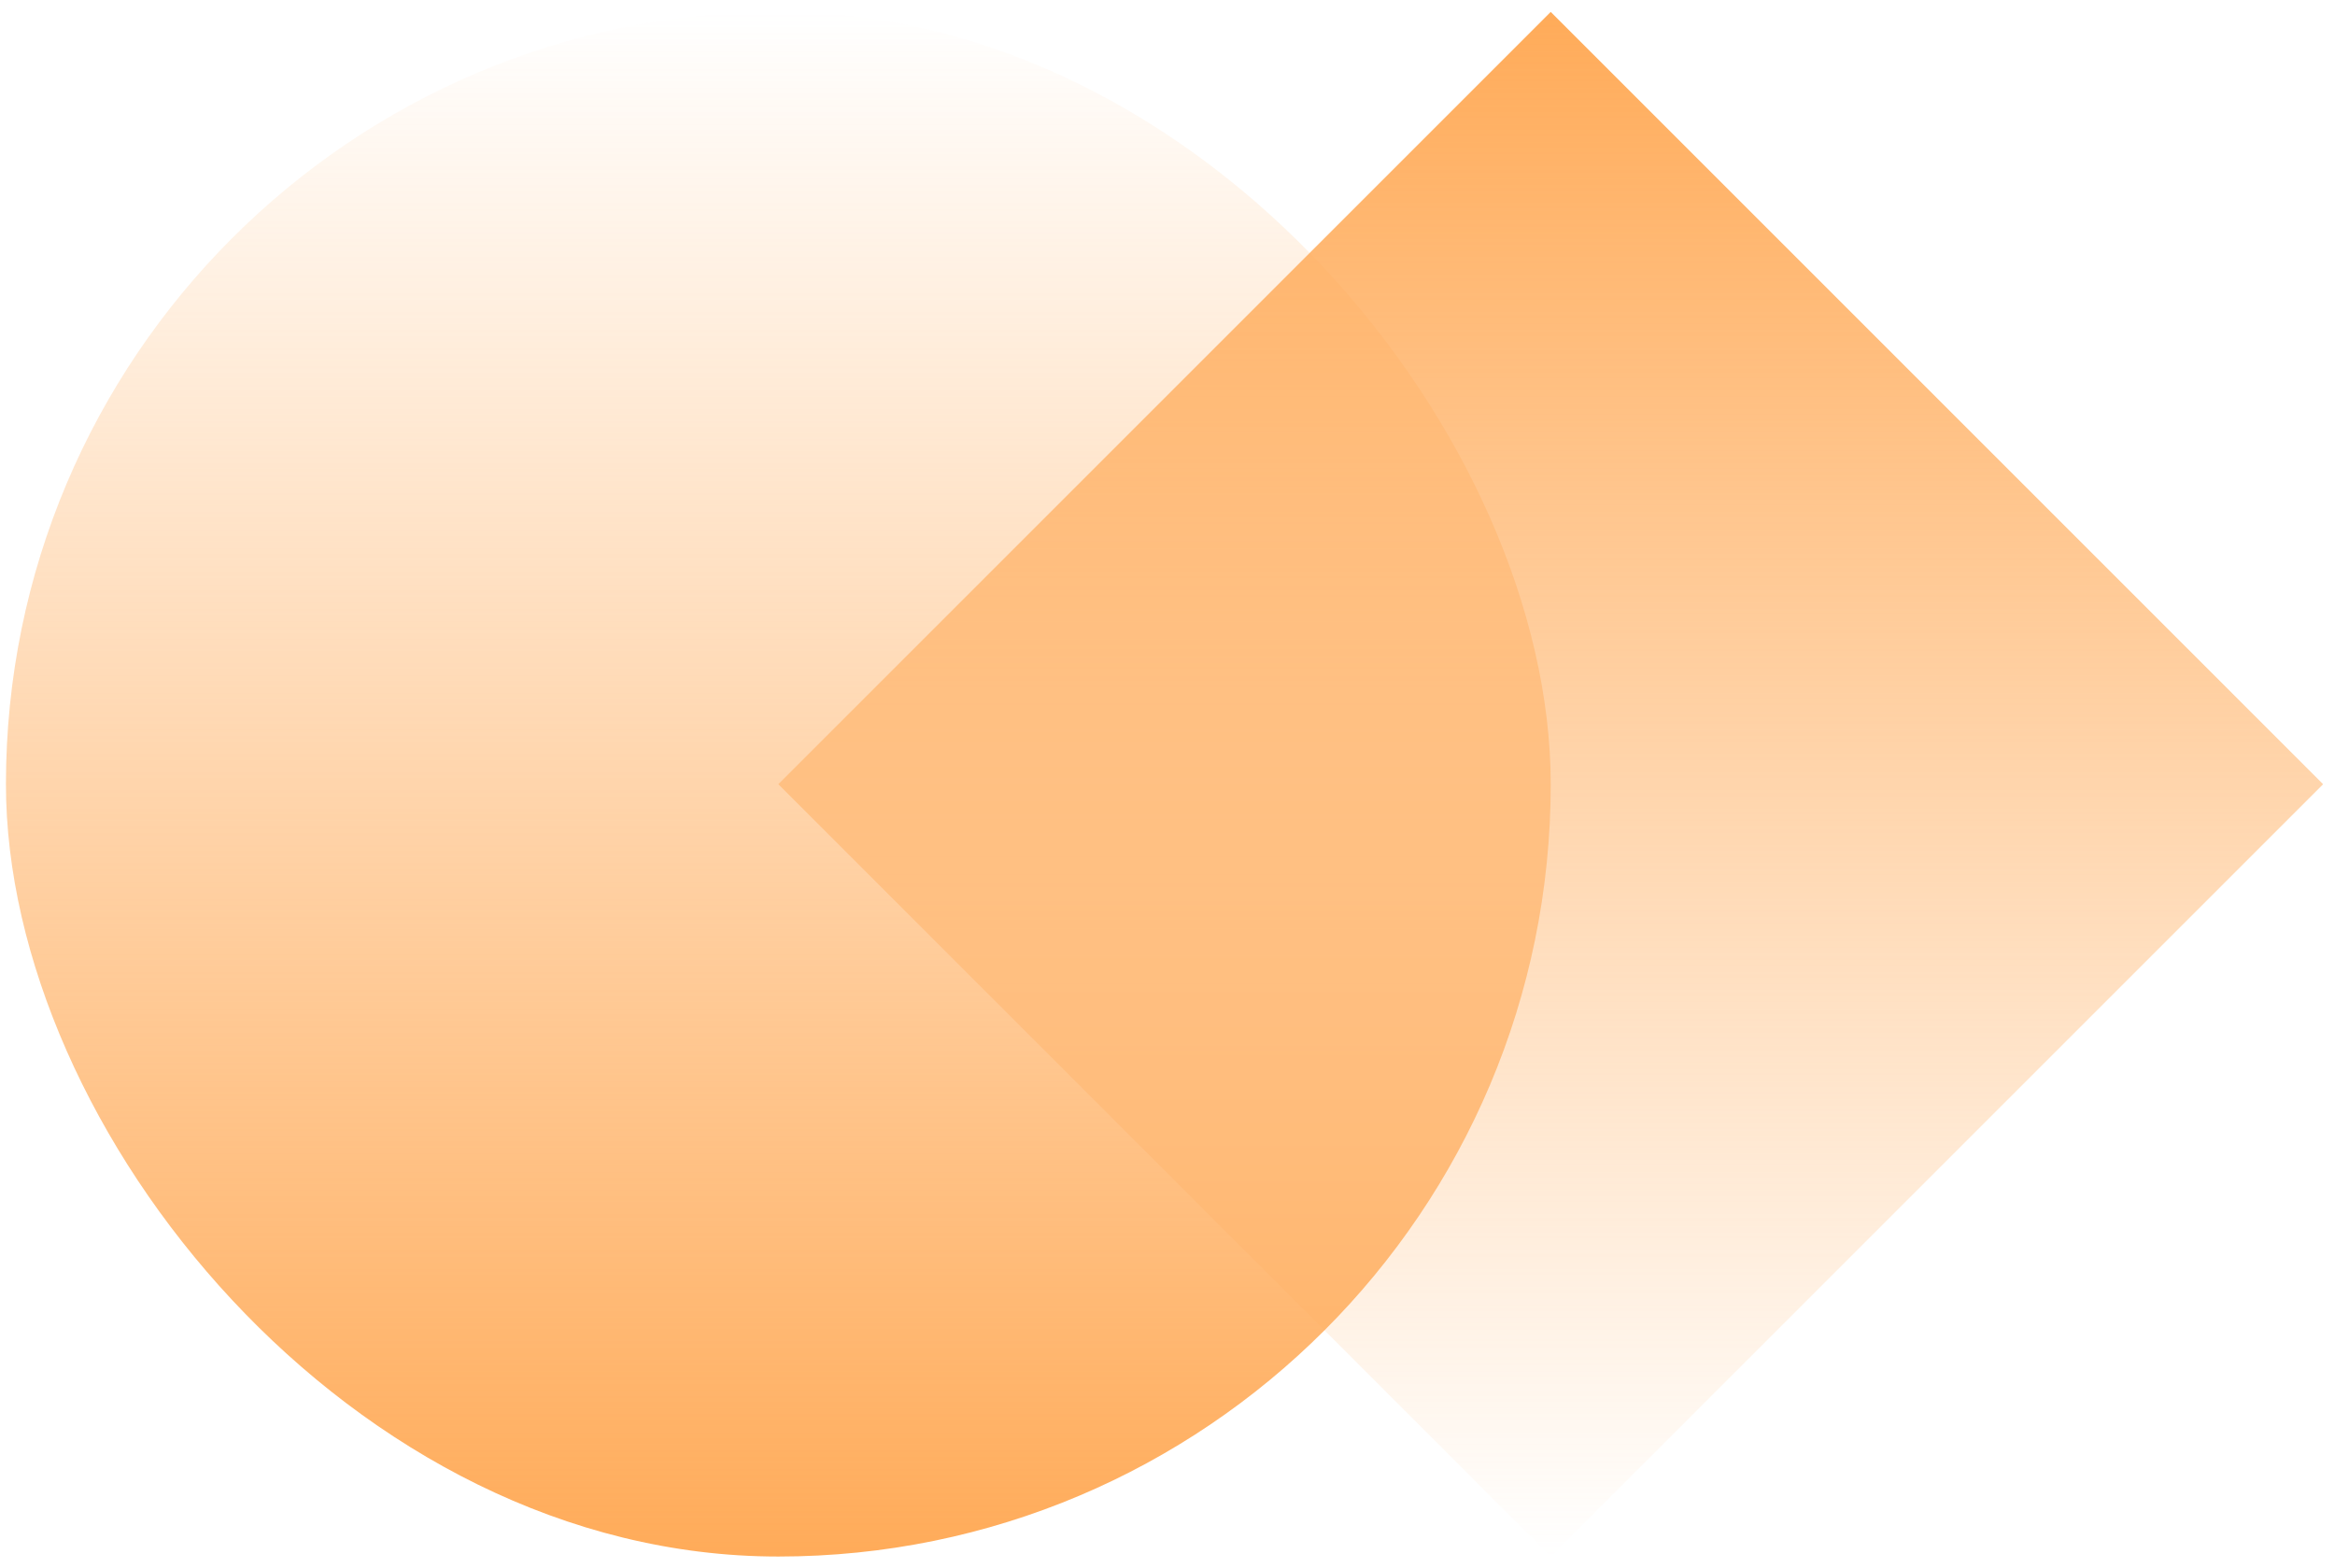 <svg width="131" height="88" viewBox="0 0 131 88" fill="none" xmlns="http://www.w3.org/2000/svg">
<rect x="87" y="87.336" width="86.667" height="86.667" rx="43.333" transform="rotate(-180 87 87.336)" fill="url(#paint0_linear_1_363)"/>
<rect width="61.283" height="61.283" transform="translate(87 0.668) rotate(45)" fill="url(#paint1_linear_1_363)"/>
<defs>
<linearGradient id="paint0_linear_1_363" x1="130.333" y1="87.336" x2="130.333" y2="174.003" gradientUnits="userSpaceOnUse">
<stop stop-color="#FFAB59"/>
<stop offset="1" stop-color="#FFAB59" stop-opacity="0"/>
</linearGradient>
<linearGradient id="paint1_linear_1_363" x1="0" y1="0" x2="61.282" y2="61.282" gradientUnits="userSpaceOnUse">
<stop stop-color="#FFAB59"/>
<stop offset="1" stop-color="#FFAB59" stop-opacity="0"/>
</linearGradient>
</defs>
</svg>
